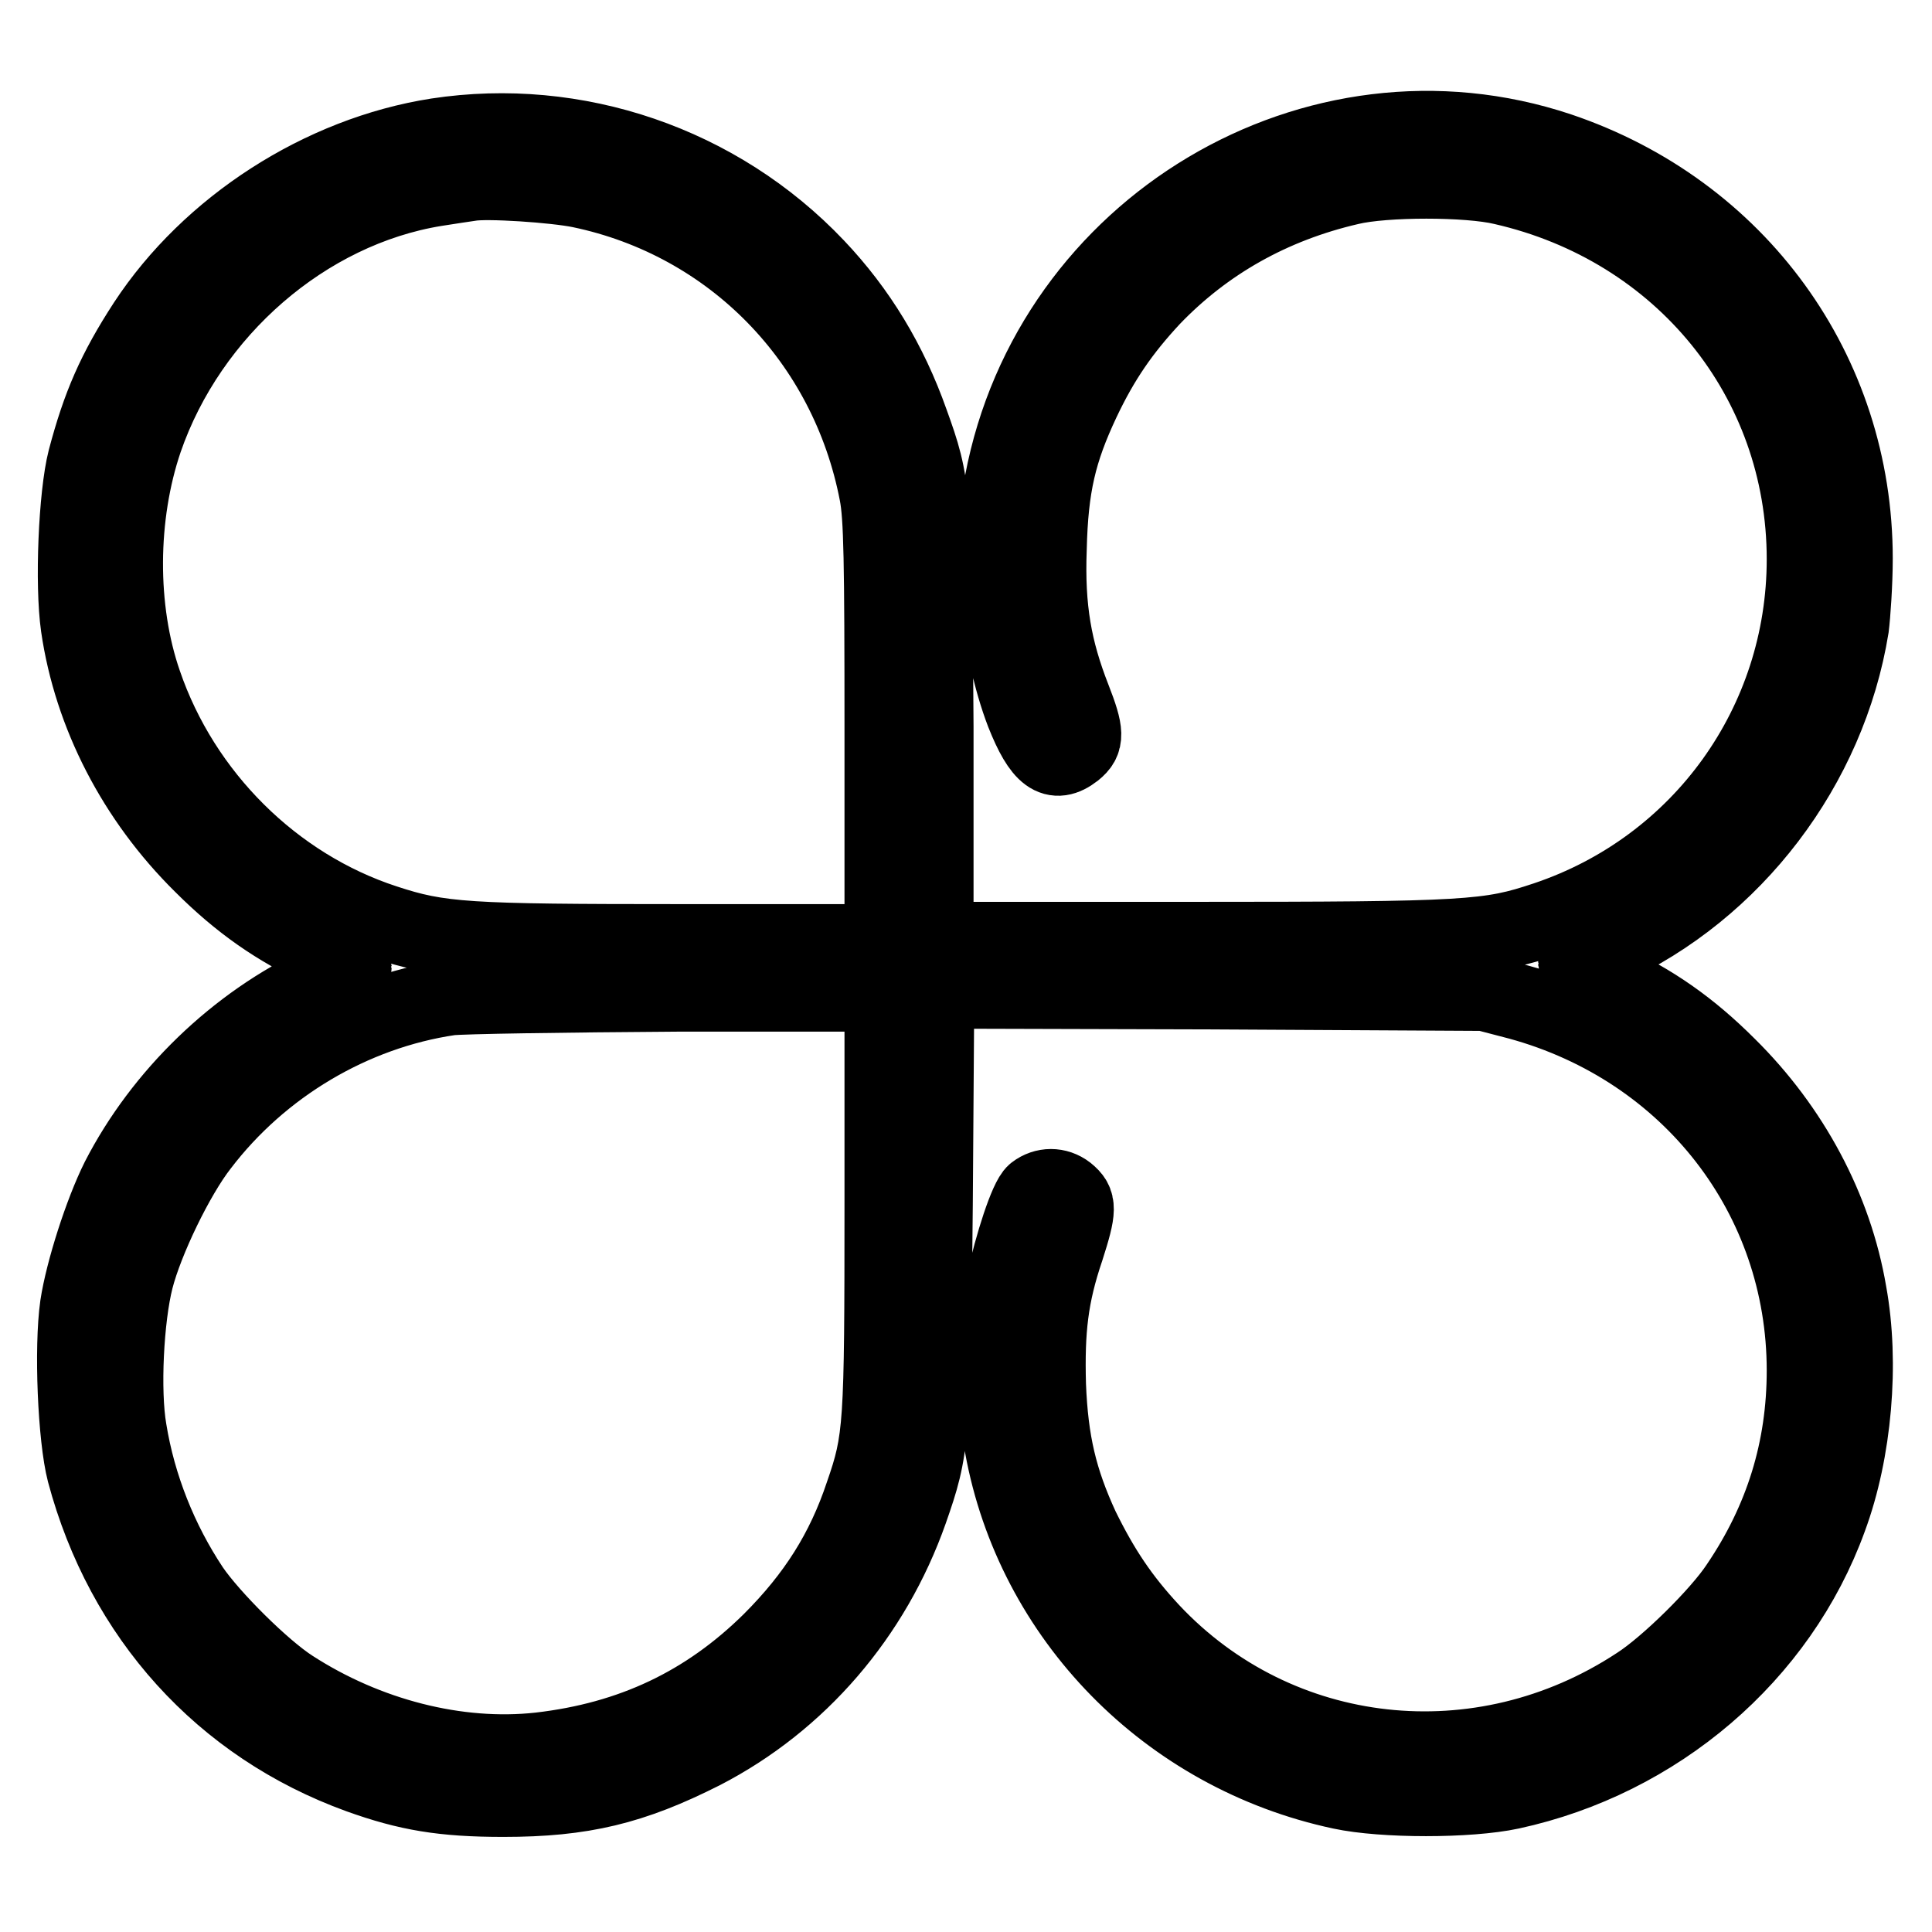 <?xml version="1.0" encoding="utf-8"?>
<!-- Svg Vector Icons : http://www.onlinewebfonts.com/icon -->
<!DOCTYPE svg PUBLIC "-//W3C//DTD SVG 1.1//EN" "http://www.w3.org/Graphics/SVG/1.1/DTD/svg11.dtd">
<svg version="1.1" xmlns="http://www.w3.org/2000/svg" xmlns:xlink="http://www.w3.org/1999/xlink" x="0px" y="0px" viewBox="0 0 256 256" enable-background="new 0 0 256 256" xml:space="preserve">
<g><g><g><path stroke-width="10" fill-opacity="0" stroke="#000000"  d="M57.9,18c-15.4,2.4-30.2,12-38.6,24.8c-4.1,6.3-6.1,10.9-8,18.1c-1.2,4.7-1.7,16.5-0.9,22.1c1.7,11.7,7.5,22.9,16.3,31.6c5.1,5.1,10,8.5,16.1,11.3c2.3,1.1,4.1,2,4.1,2.1c0,0.1-1.9,1.1-4.2,2.2c-11.4,5.3-21.3,14.9-27,26c-2.2,4.4-4.7,12.2-5.4,16.8c-0.8,5.6-0.3,17.5,0.9,22.1c5.1,19.1,18.2,33.6,36.4,40.2c6.4,2.3,11.1,3.1,19.1,3.1c10.5,0,17.1-1.6,26.4-6.3c12.8-6.6,22.6-18,27.5-31.9c2.9-8.3,3-9.3,3.3-40.5l0.2-28.4l36.3,0.1l36.3,0.2l4.6,1.2c22.6,6.2,37.8,25.8,37.8,48.8c0,10.4-2.9,19.8-8.8,28.5c-2.5,3.8-9.4,10.6-13.3,13.1c-20.8,13.7-47.7,10.7-64.4-7.1c-4-4.3-6.6-8.2-9.3-13.7c-2.9-6.3-4.1-11.3-4.4-18.9c-0.2-7.3,0.3-11.8,2.4-18c1.7-5.3,1.7-6.2,0.1-7.5c-1.3-1-3-1-4.3,0c-1,0.8-3,6.9-4.1,12.1c-1.2,6-1.3,15.4-0.2,21.5c4.1,22.7,21.9,40.9,44.9,45.8c5.6,1.2,16.9,1.2,22.5,0c19.4-4.2,35.6-18,42.2-36.2c3.3-8.9,4.3-20.6,2.6-29.9c-1.9-11.2-7.6-21.8-16-30.1c-5.1-5.1-10-8.5-16.1-11.3c-2.3-1.1-4.1-2-4.1-2.1c0-0.1,1.8-1.1,4.1-2.1c16.9-7.7,29.4-24.1,32.4-42.6c0.2-1.6,0.5-5.8,0.5-9.1c0-24.8-15.5-46.1-39.2-54.1c-32.3-10.8-67.4,10.1-73.8,44c-1.7,9.4-0.6,21.7,2.8,30.6c2.3,5.8,4.1,7.1,6.8,5c1.6-1.3,1.6-2.4-0.2-7c-2.5-6.4-3.5-11.8-3.2-19.8c0.2-8.3,1.3-12.9,4.4-19.5c2.6-5.5,5.3-9.4,9.3-13.7c7-7.3,15.8-12.3,26.2-14.7c4.6-1.1,15.6-1.1,20.2,0c23.7,5.4,40,25.4,40,49.3c0,21.7-13.7,40.8-34.3,47.7c-7.5,2.5-10,2.7-46.9,2.7h-33.9L124,96.3c-0.2-31.1-0.3-32.1-3.3-40.4c-2.8-7.9-6.9-14.7-12.5-20.6C95.2,21.6,76.3,15.2,57.9,18z M76.9,25.2c20.1,4.2,35.4,19.9,39.3,40.2c0.6,3.1,0.7,8.8,0.7,31.6v27.8H90.4c-28.7,0-32.1-0.2-39.4-2.6c-14.7-4.8-26.8-16.8-31.9-31.7c-3.4-9.8-3.3-22.2,0.1-32.2C25.1,41.2,40.5,27.8,57.7,25c1.9-0.3,3.9-0.6,4.6-0.7C64.5,23.9,73.5,24.5,76.9,25.2z M116.9,159.3c0,29.8-0.1,31.5-2.6,38.7c-2.5,7.5-6.3,13.5-12.2,19.4c-8.5,8.4-18.4,13.1-30.6,14.5c-10.9,1.2-22.9-1.9-32.8-8.3c-3.9-2.5-10.7-9.3-13.3-13.1c-4.2-6.3-7.1-13.6-8.3-21c-0.9-5.2-0.4-14.9,0.9-20c1.3-5.1,5.4-13.6,8.6-17.7c8-10.5,20.1-17.7,33-19.6c1.5-0.2,15.1-0.4,30.1-0.5l27.2,0L116.9,159.3L116.9,159.3z"/></g></g></g>
</svg>